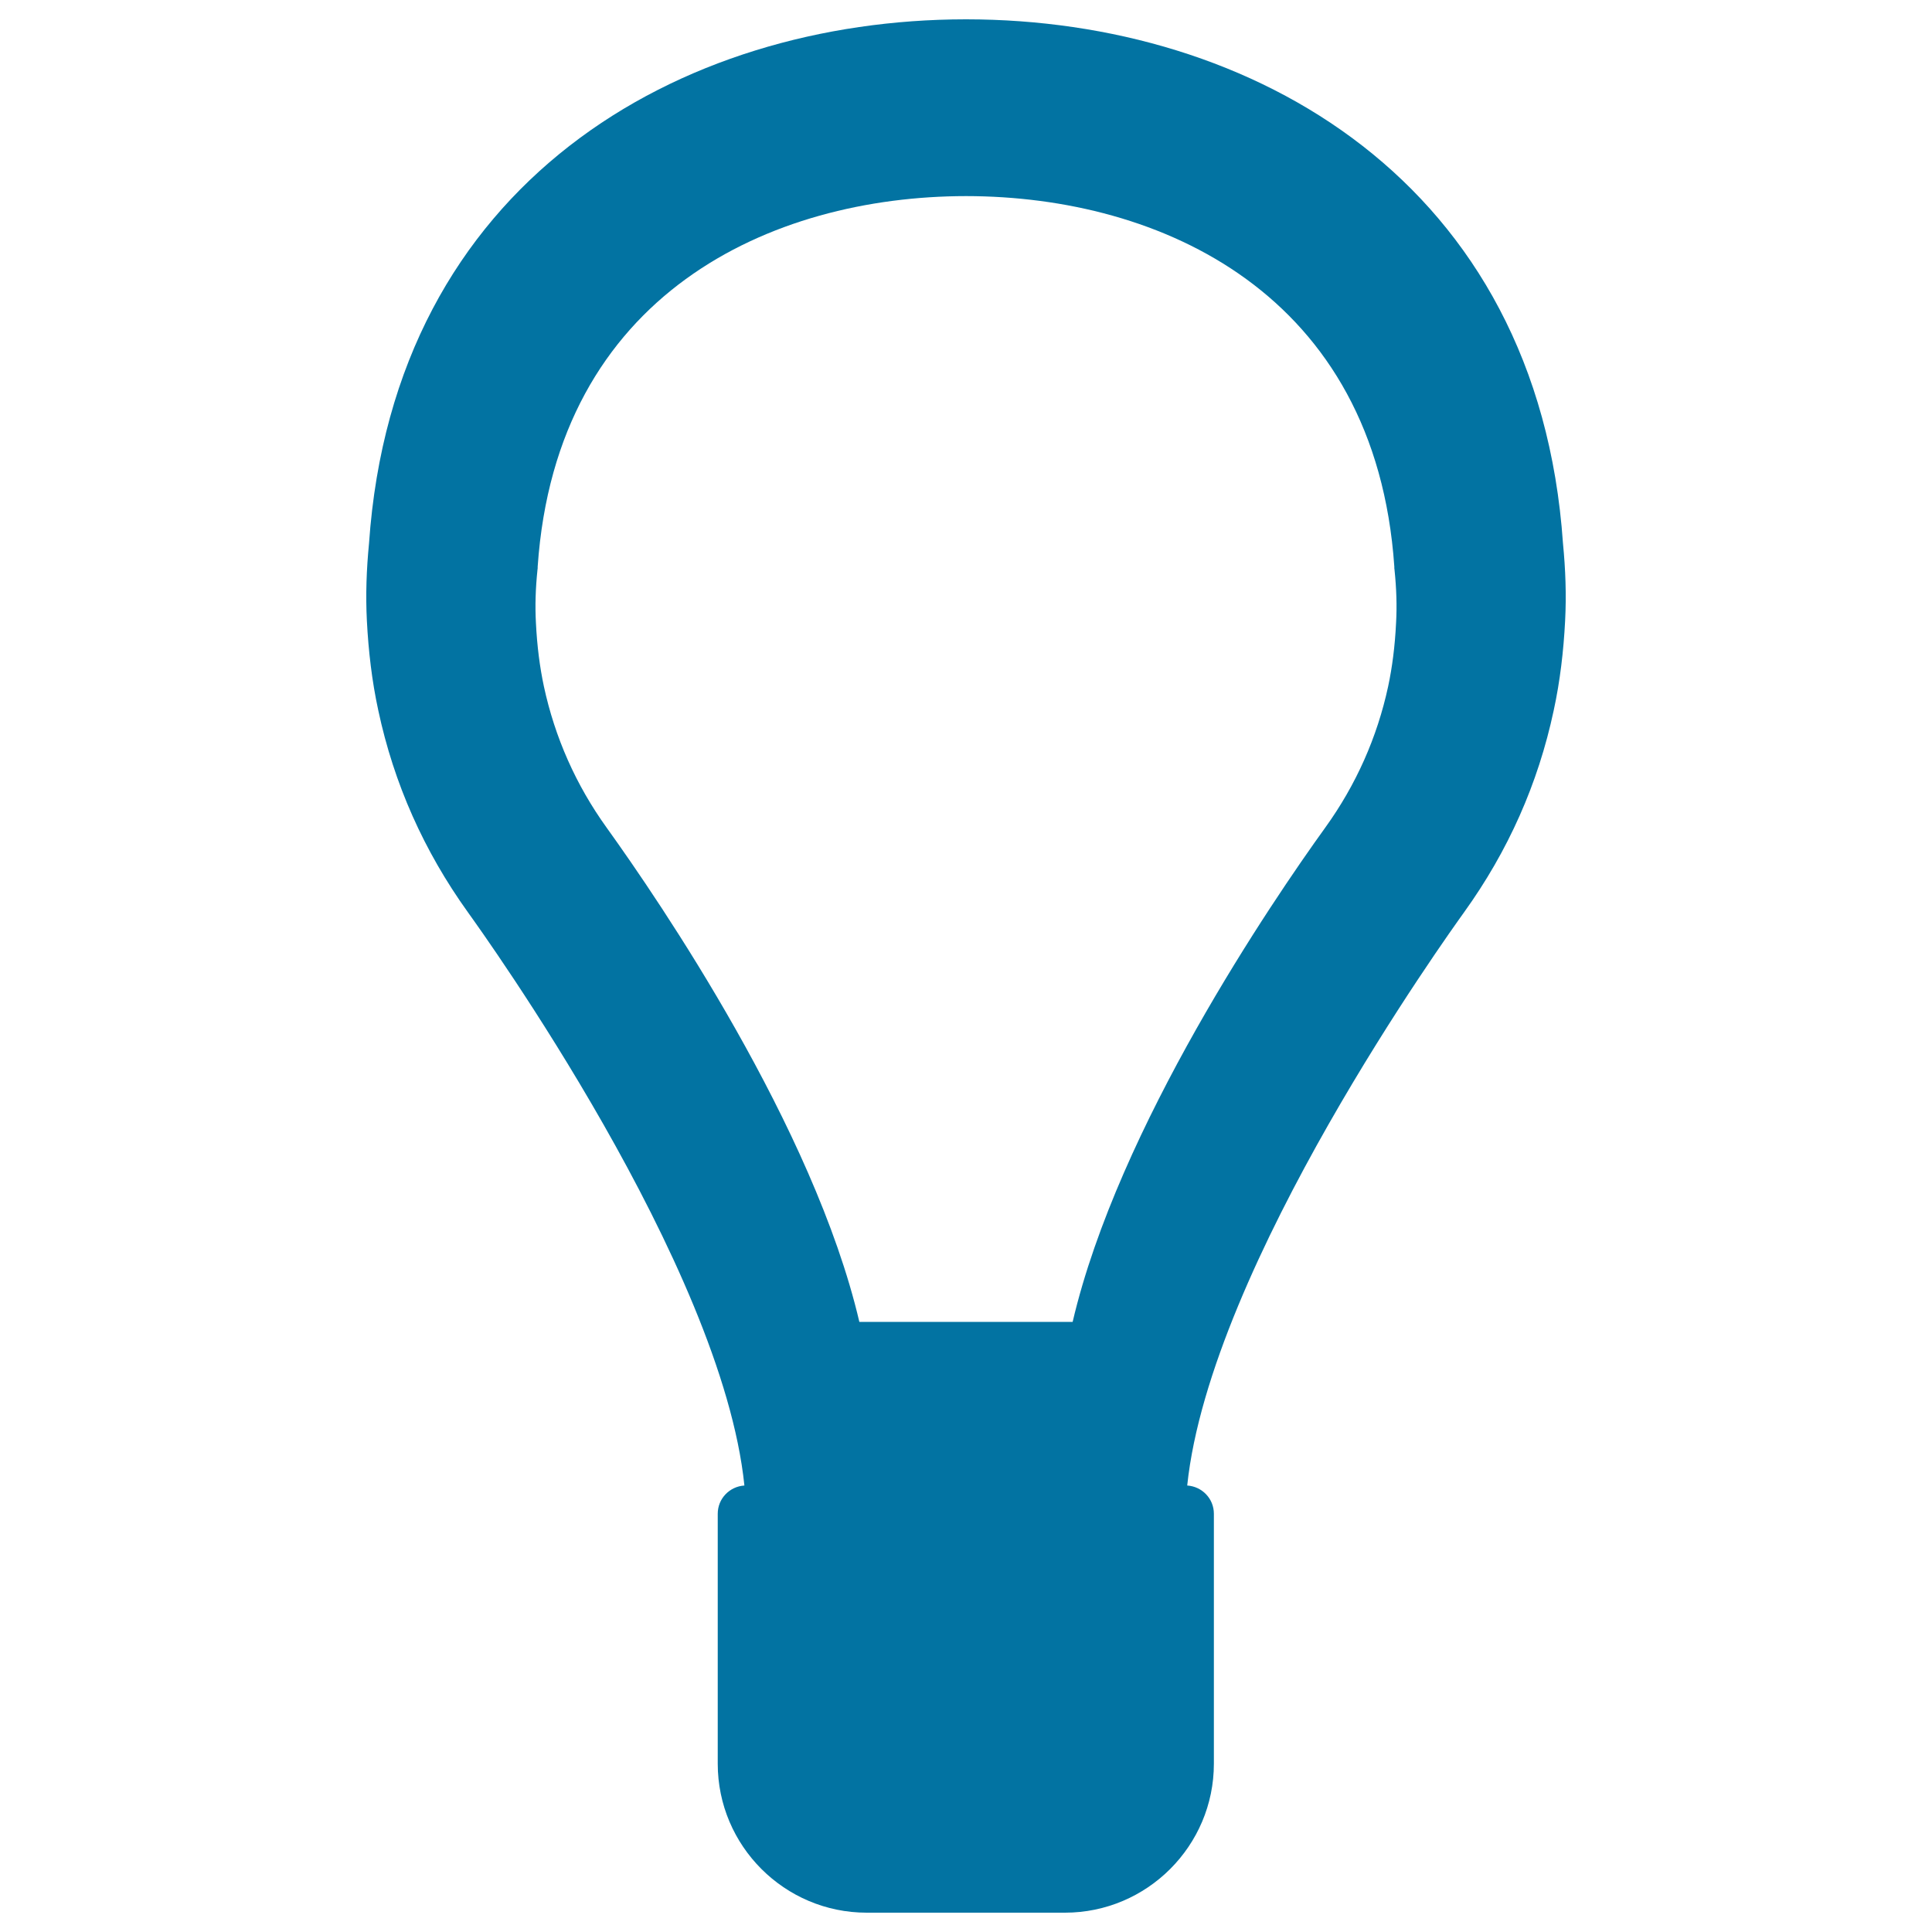 <svg xmlns="http://www.w3.org/2000/svg" viewBox="0 0 1000 1000" style="fill:#0273a2">
<title>Lightbulb Creativity Interface Sign Outline SVG icon</title>
<g><path d="M809,281.3C796.1,94.1,648.1,10.1,500.2,10c-0.1,0-0.1,0-0.2,0c-0.1,0-0.1,0-0.2,0C351.9,10.1,203.9,94.1,191,281.3c-1.3,13.3-1.8,26.6-1.1,40.1c0.8,15.5,2.6,31.1,5.9,46.3c8.1,38,23.7,72.9,46.4,104.5c7.8,10.9,131.4,182.7,143.1,296.7c-7.7,0.5-13.8,6.8-13.8,14.6v129.4c0,42.5,34.6,77.1,77.1,77.1h102.6c42.5,0,77.1-34.6,77.1-77.1V783.5c0-7.8-6.1-14.1-13.8-14.6C626.4,654.9,750,483.1,757.8,472.2c22.8-31.7,38.3-66.5,46.4-104.5c3.3-15.2,5.1-30.8,5.9-46.3C810.8,307.9,810.3,294.6,809,281.3z M722.6,322.5c-0.6,12.2-2,22.9-4.1,32.8c-5.7,26.4-16.6,50.9-32.5,73c-27.4,38-107.2,155-130.8,255.9H444.8C421.2,583.4,341.3,466.4,314,428.4c-15.9-22.1-26.8-46.7-32.5-73.2c-2.1-9.9-3.5-20.6-4.1-32.7c-0.5-8.9-0.2-18,0.8-27.6l0.1-0.8l0-0.8C288,152,399.1,101.6,500,101.5h0.1C600.9,101.6,712,152,721.7,293.3l0,0.8l0.1,0.8C722.8,304.6,723.1,313.6,722.6,322.5z"/></g>
</svg>